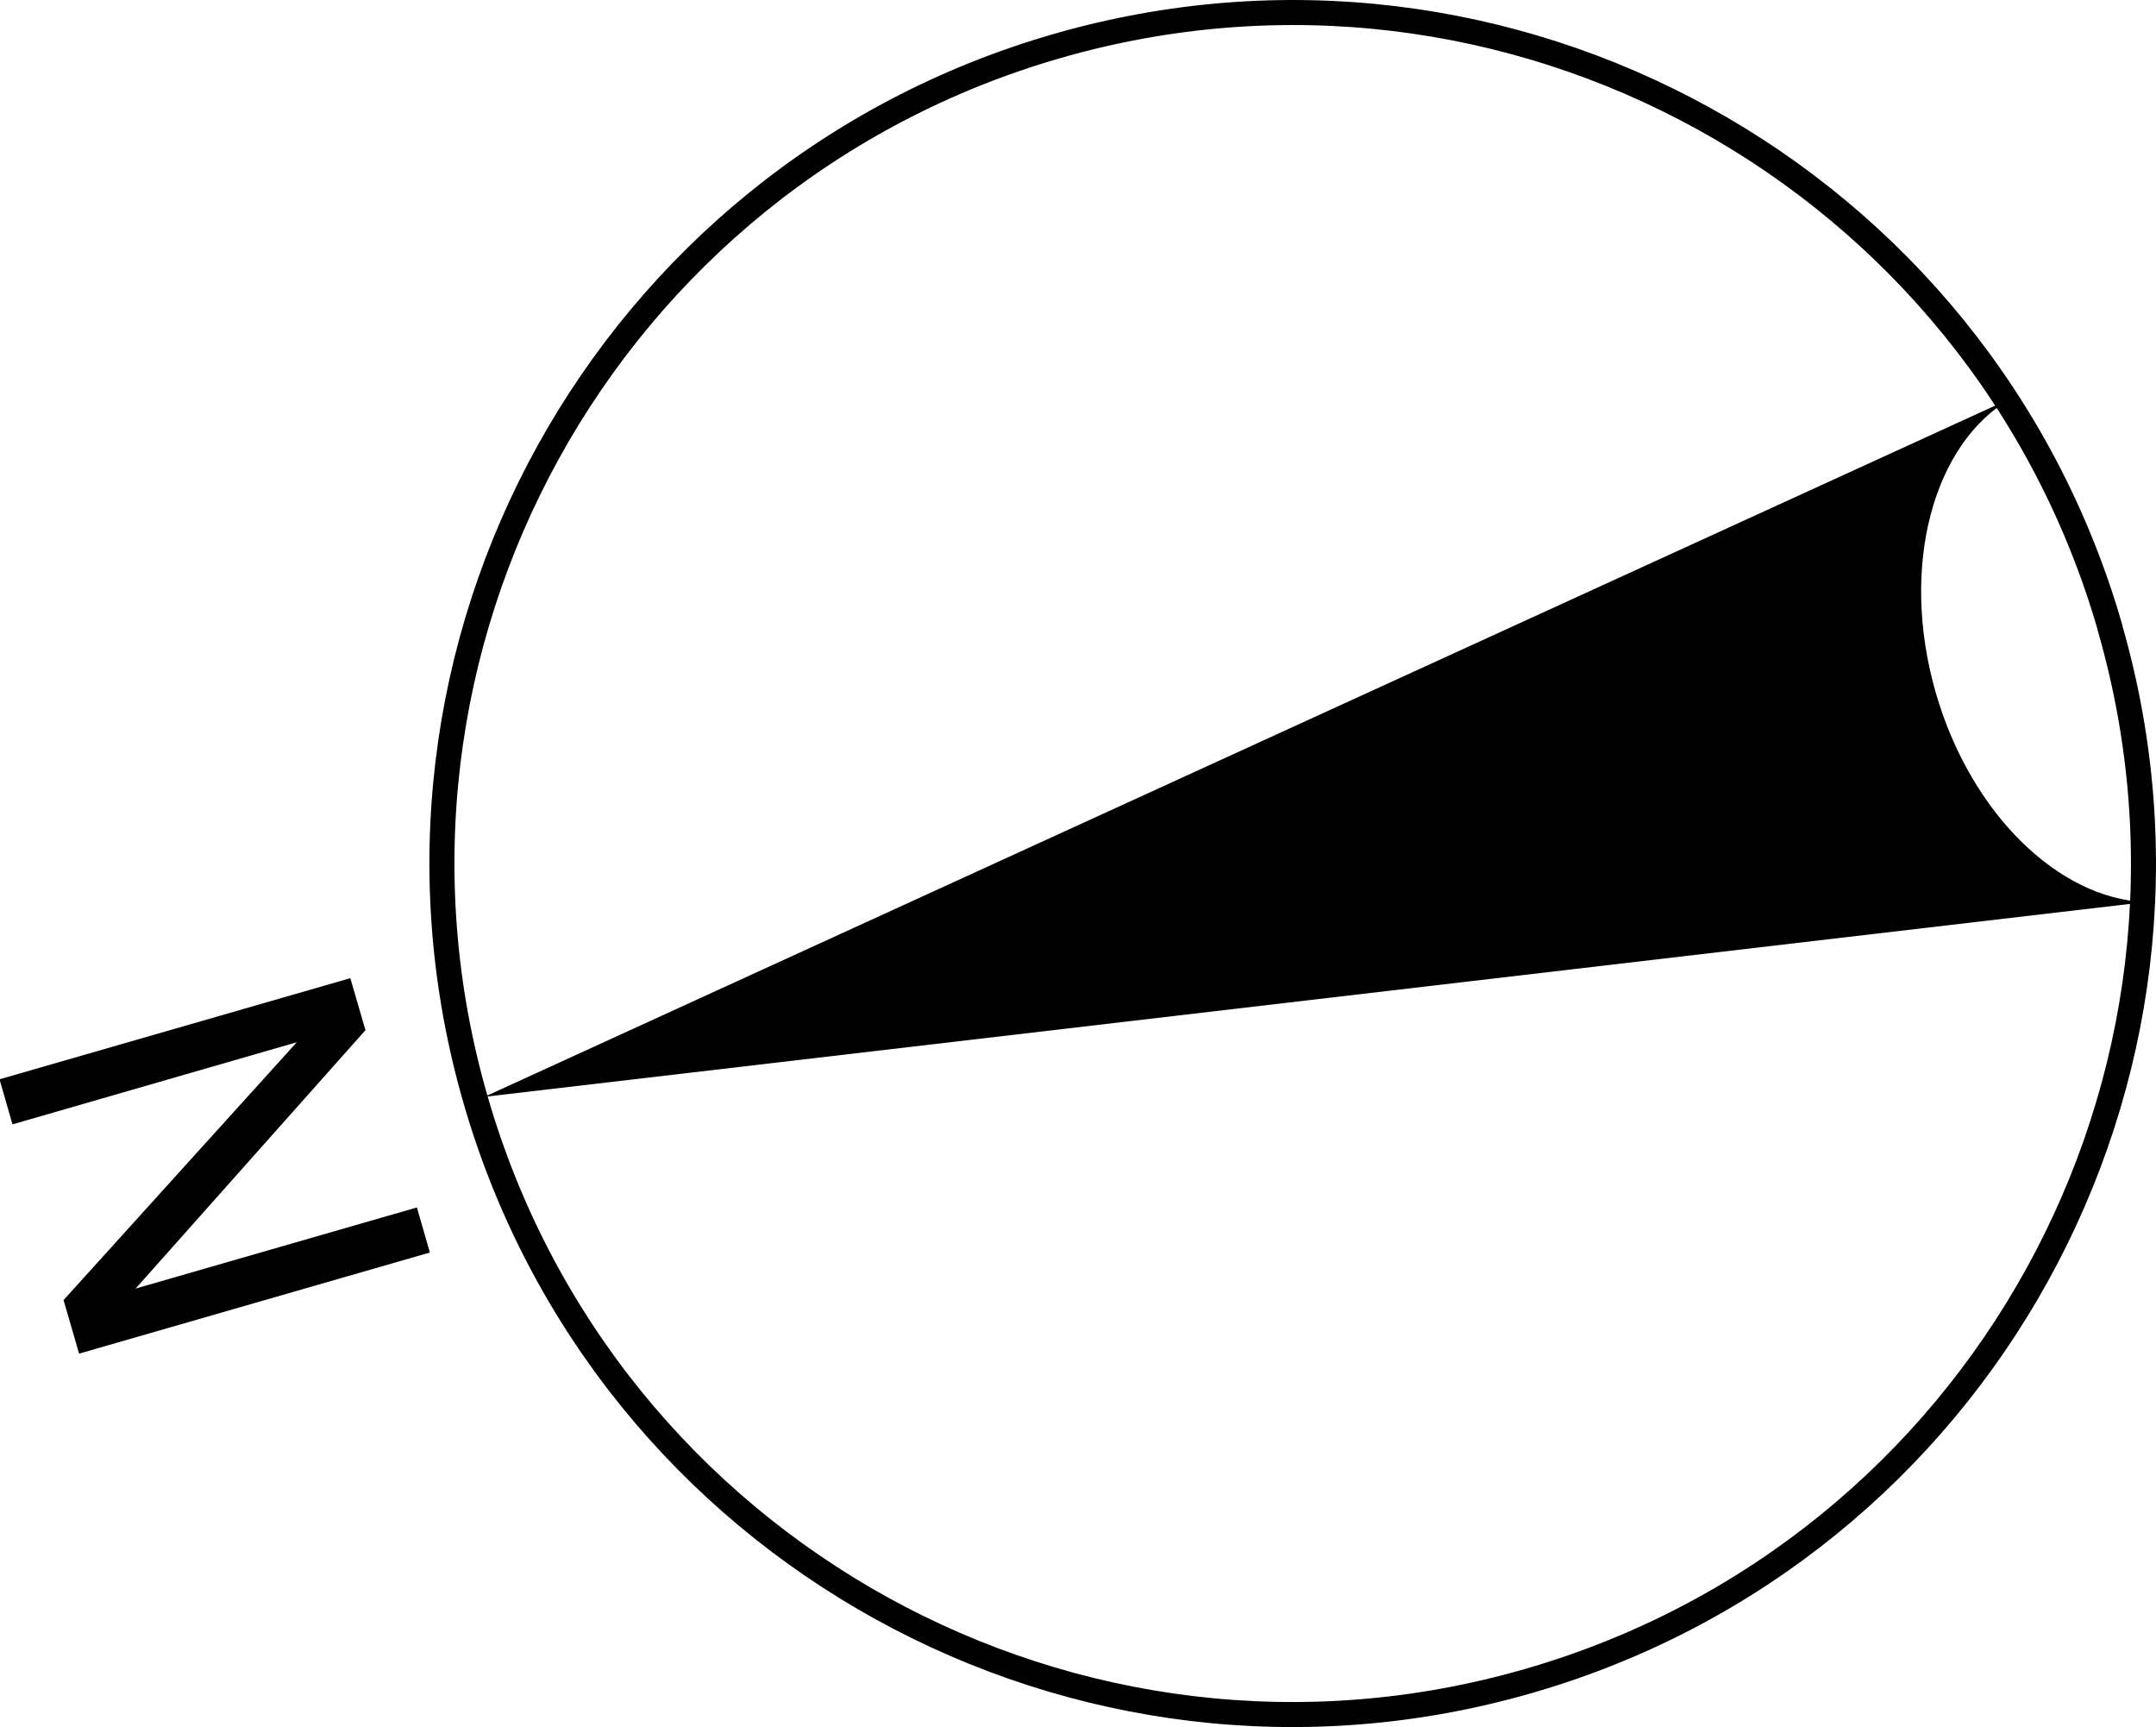 <?xml version="1.0" encoding="UTF-8"?><svg id="_レイヤー_2" xmlns="http://www.w3.org/2000/svg" viewBox="0 0 43.08 34.5"><defs><style>.cls-1{fill:none;stroke:#000;stroke-width:.5px;}</style></defs><g id="_1600px時"><g><path class="cls-1" d="m42.16,12.53C39.56,3.52,30.14-1.68,21.12.92,12.1,3.52,6.9,12.95,9.5,21.96c2.6,9.02,12.03,14.22,21.04,11.62,9.02-2.6,14.22-12.03,11.62-21.04Z"/><path d="m42.87,18.02l-33.19,3.89,30.52-13.96c-1.57.89-2.25,3.36-1.52,5.89.7,2.42,2.46,4.11,4.19,4.18Z"/><path d="m7.31,20.57l-4.6,5.17,5.62-1.62.26.9-7.01,2.02-.31-1.07,4.66-5.15-5.68,1.64-.26-.9,7.01-2.02.3,1.03Z"/></g></g></svg>